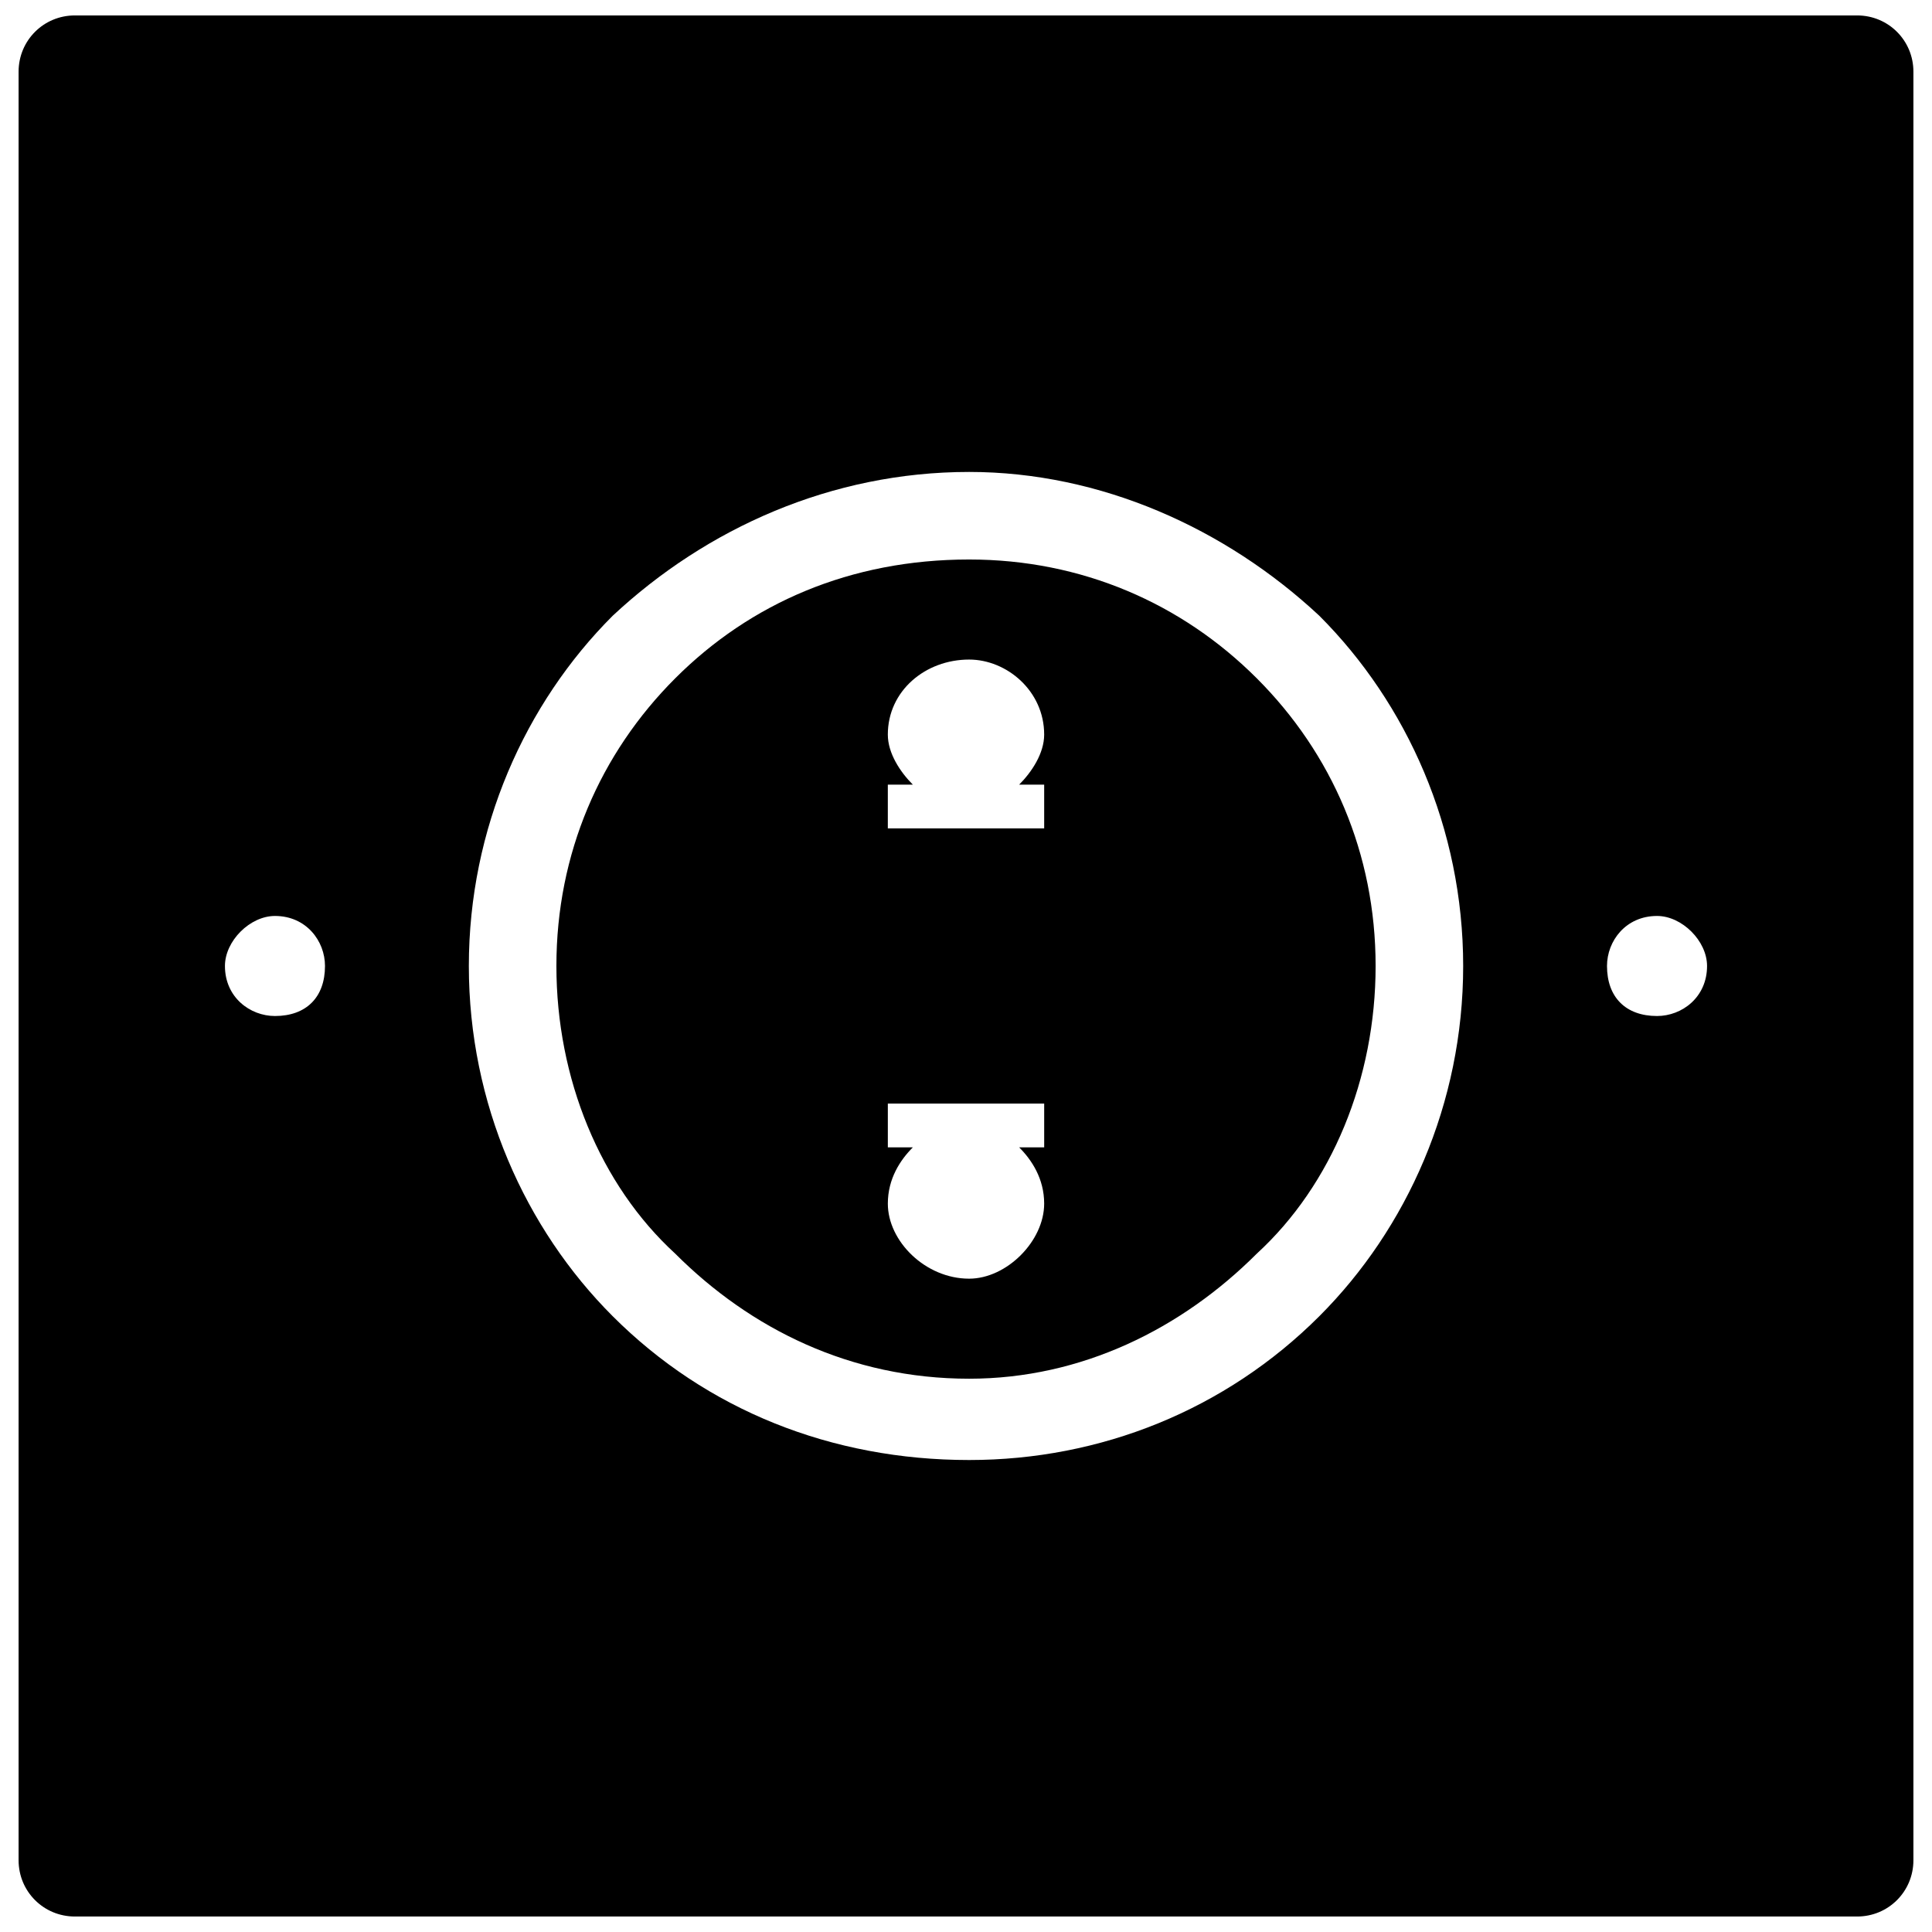 <?xml version="1.0" encoding="UTF-8"?>
<!-- Uploaded to: ICON Repo, www.svgrepo.com, Generator: ICON Repo Mixer Tools -->
<svg width="800px" height="800px" version="1.1" viewBox="144 144 512 512" xmlns="http://www.w3.org/2000/svg">
 <defs>
  <clipPath id="a">
   <path d="m148.09 148.09h503.81v503.81h-503.81z"/>
  </clipPath>
 </defs>
 <g clip-path="url(#a)">
  <path d="m163.84 148.09h472.32c8.285 0 14.914 6.629 14.914 14.914v473.98c0 8.285-6.629 14.914-14.914 14.914h-472.32c-8.285 0-14.914-6.629-14.914-14.914v-473.98c0-8.285 6.629-14.914 14.914-14.914zm236.99 120.98c34.801 0 67.949 14.914 92.809 38.117 23.203 23.203 38.117 56.348 38.117 92.809s-14.914 69.605-38.117 92.809c-24.859 24.859-58.004 38.117-92.809 38.117-36.461 0-69.605-13.258-94.465-38.117-23.203-23.203-38.117-56.348-38.117-92.809s14.914-69.605 38.117-92.809c24.859-23.203 58.004-38.117 94.465-38.117zm76.234 54.691c-19.887-19.887-46.402-31.488-76.234-31.488-31.488 0-58.004 11.602-77.891 31.488-19.887 19.887-31.488 46.402-31.488 76.234s11.602 58.004 31.488 76.234c19.887 19.887 46.402 33.145 77.891 33.145 29.832 0 56.348-13.258 76.234-33.145 19.887-18.23 31.488-46.402 31.488-76.234s-11.602-56.348-31.488-76.234zm-62.977 124.3c3.316 3.316 6.629 8.285 6.629 14.914 0 9.945-9.945 19.887-19.887 19.887-11.602 0-21.543-9.945-21.543-19.887 0-6.629 3.316-11.602 6.629-14.914h-6.629v-11.602h41.434v11.602zm-13.258-129.27c9.945 0 19.887 8.285 19.887 19.887 0 4.973-3.316 9.945-6.629 13.258h6.629v11.602h-41.434v-11.602h6.629c-3.316-3.316-6.629-8.285-6.629-13.258 0-11.602 9.945-19.887 21.543-19.887zm-183.96 67.949c8.285 0 13.258 6.629 13.258 13.258 0 8.285-4.973 13.258-13.258 13.258-6.629 0-13.258-4.973-13.258-13.258 0-6.629 6.629-13.258 13.258-13.258zm366.26 0c6.629 0 13.258 6.629 13.258 13.258 0 8.285-6.629 13.258-13.258 13.258-8.285 0-13.258-4.973-13.258-13.258 0-6.629 4.973-13.258 13.258-13.258z" fill-rule="evenodd"/>
 </g>
</svg>